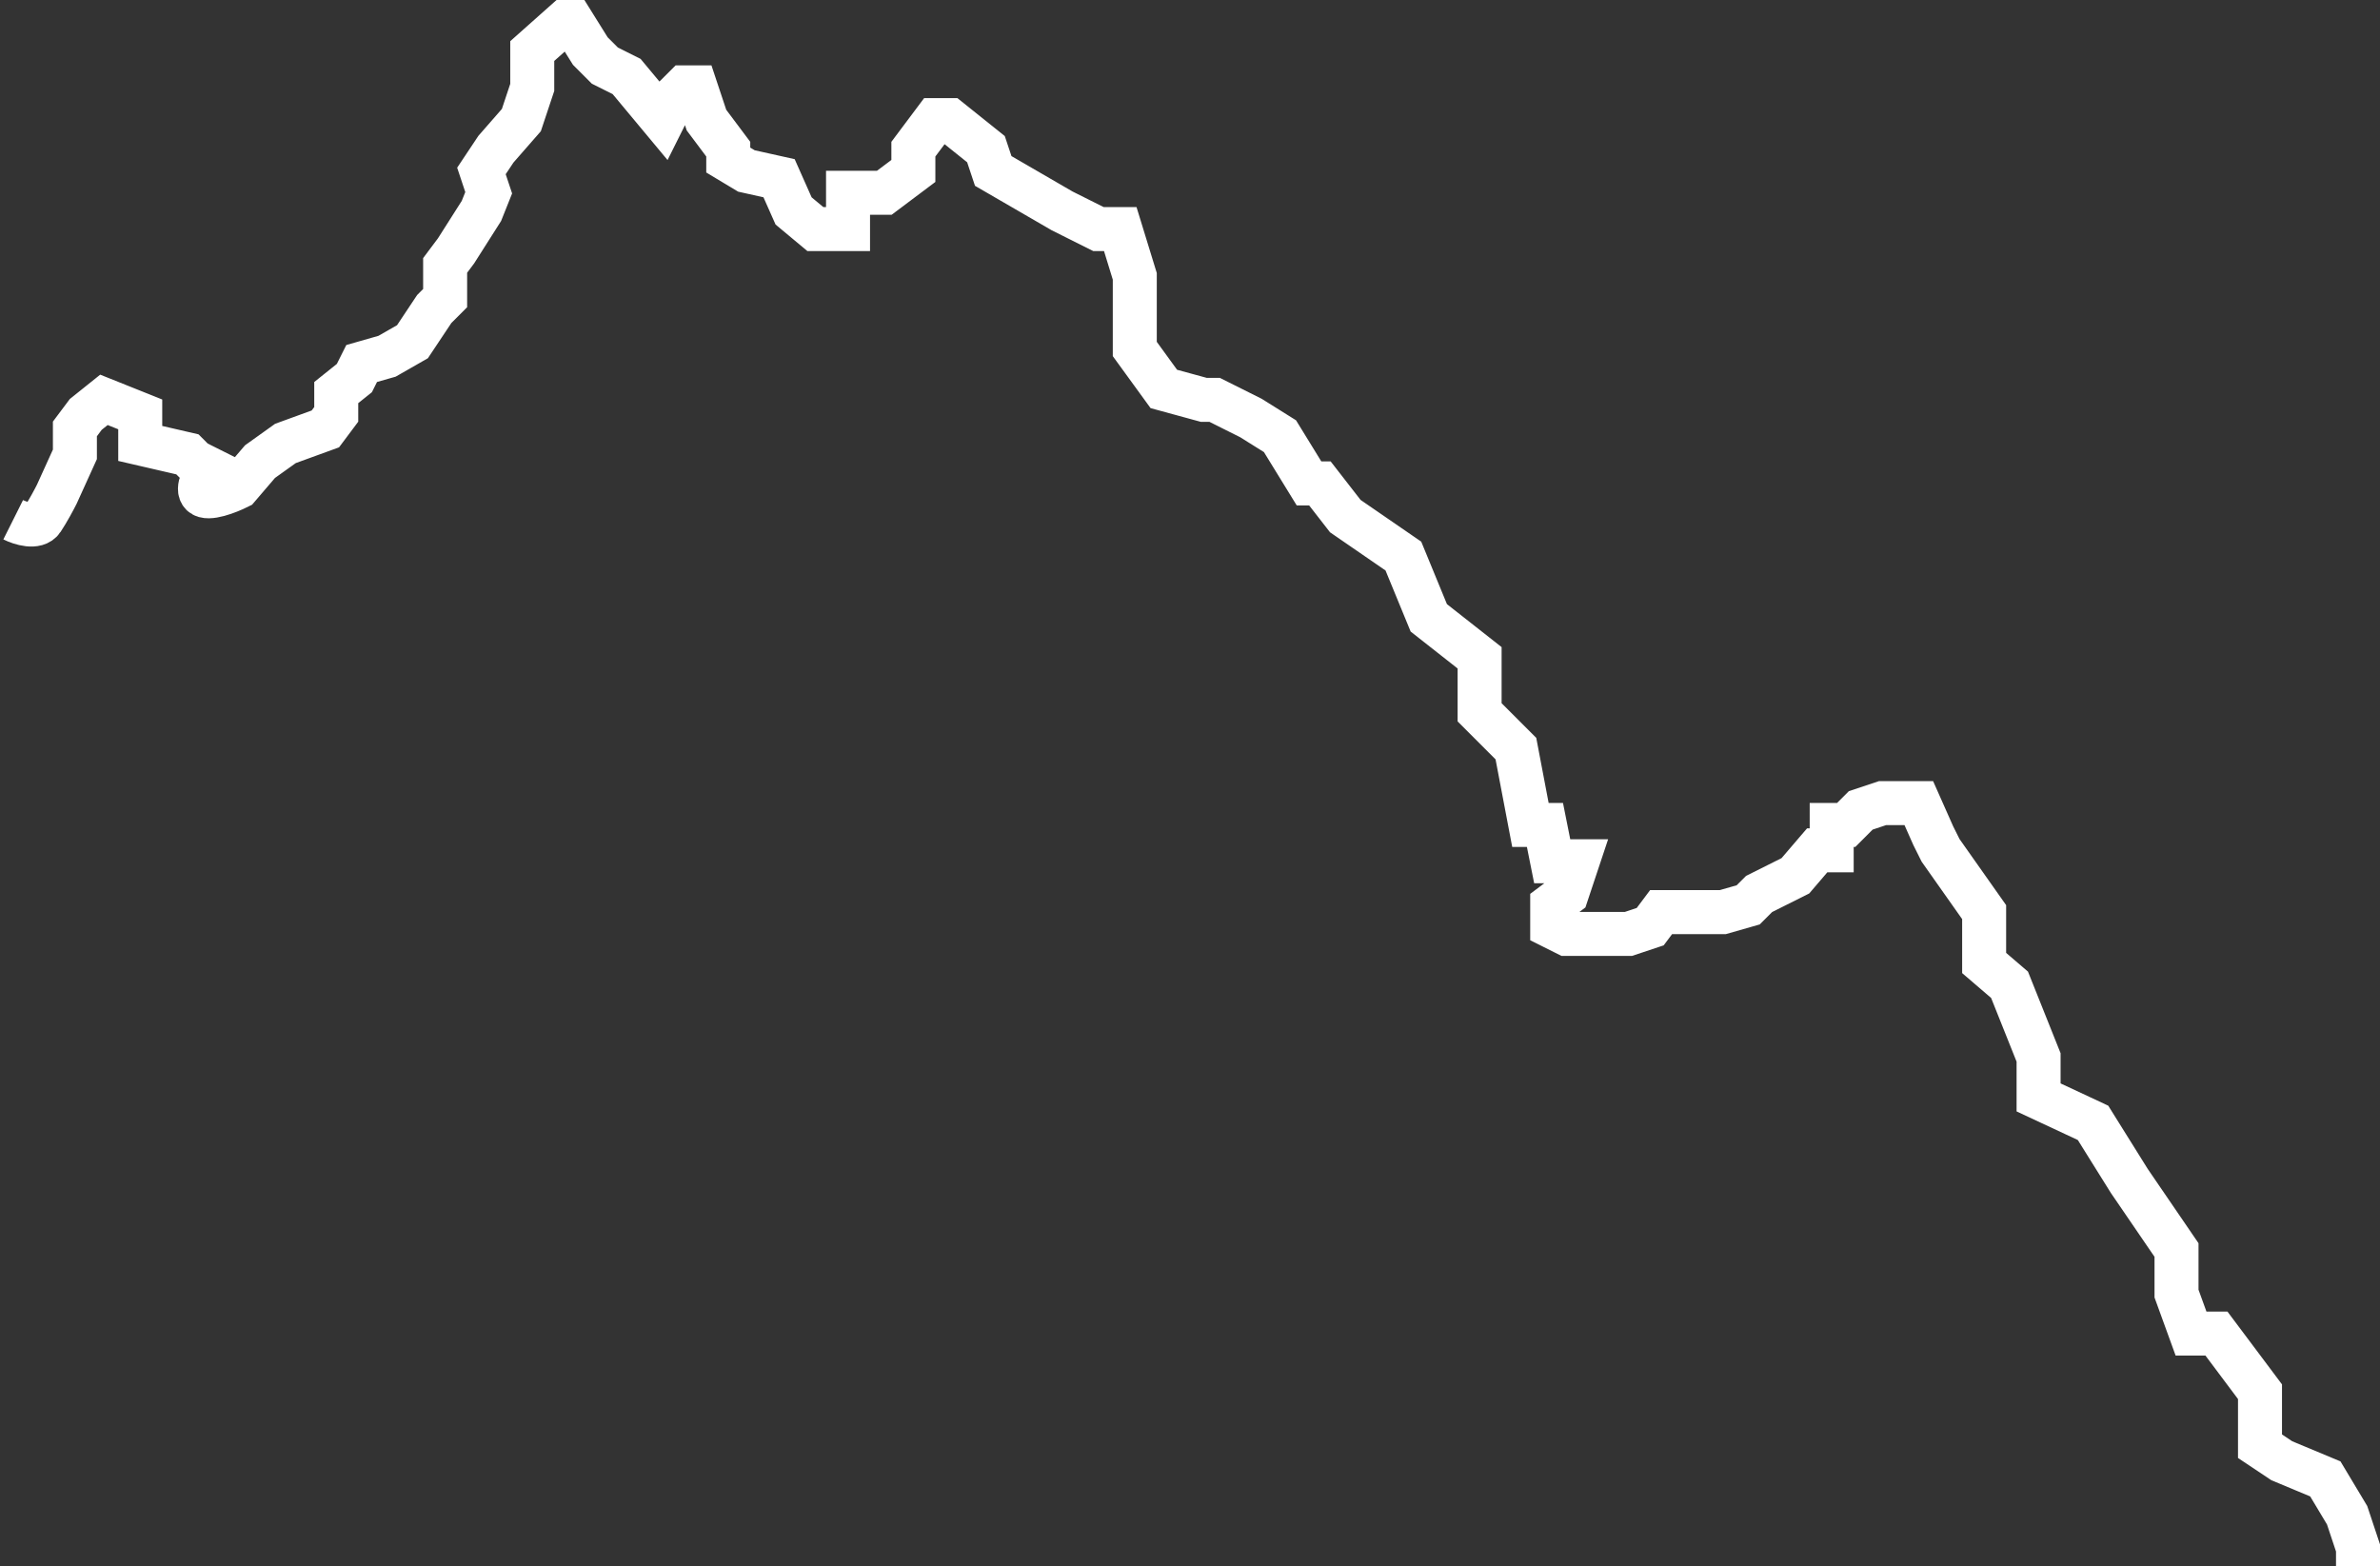 <?xml version="1.0" encoding="UTF-8"?> <svg xmlns="http://www.w3.org/2000/svg" width="541" height="356" viewBox="0 0 541 356" fill="none"><rect x="0" y="0" width="541" height="356" fill="#333333" stroke="none"/> <path d="M3 118.146C4.65 118.972 8.28 120.128 9.601 118.146C10.921 116.164 12.351 113.466 12.901 112.365L17.026 103.28V97.499L19.502 94.195L23.627 90.892L31.878 94.195V100.802L42.604 103.28L44.254 104.932L47.554 106.584C46.454 107.96 44.584 111.043 45.904 112.365C47.224 113.686 51.955 111.814 54.155 110.713L59.105 104.932L64.881 100.802L73.957 97.499L76.432 94.195V89.24L80.557 85.936L82.207 82.633L87.983 80.981L93.758 77.678L98.709 70.245L101.184 67.767V60.334L103.659 57.031L109.435 47.946L111.085 43.816L109.435 38.861L112.735 33.906L118.511 27.299L120.986 19.866V14.911V11.607L128.412 5H130.062L134.187 11.607L137.488 14.911L142.438 17.388L150.689 27.299L153.164 22.343L155.639 19.866H158.115L160.59 27.299L165.54 33.906V36.383L169.666 38.861L177.091 40.513L180.392 47.946L185.342 52.075H192.768V43.816H201.019L207.619 38.861V33.906L212.57 27.299H215.87L224.121 33.906L225.771 38.861L241.447 47.946L249.698 52.075H254.649L257.949 62.812V69.419V79.329L264.55 88.414L273.625 90.892H276.101L284.351 95.021L290.952 99.151L297.553 109.887H300.028L305.803 117.32L319.005 126.405L324.78 140.445L336.331 149.529V156.962V161.918L344.582 170.176L347.882 187.52H351.183L352.833 195.779H356.133H358.608L356.133 203.212L352.833 205.689V210.645L356.133 212.296H363.559H370.159L375.11 210.645L377.585 207.341H383.361H389.961H391.611L397.387 205.689L399.862 203.212L408.113 199.082L413.063 193.301H416.364V187.52H419.664L422.964 184.216L427.915 182.565H436.166L439.466 189.998L441.116 193.301L451.017 207.341V218.904L456.793 223.859L463.393 240.376V249.461L475.769 255.242L484.02 268.456L494.746 284.148V294.059L498.046 303.144H503.822L513.723 316.358V323.791V328.746L518.673 332.049L528.574 336.179L533.525 344.438L536 351.871V356" stroke="white" stroke-width="10"></path> </svg> 